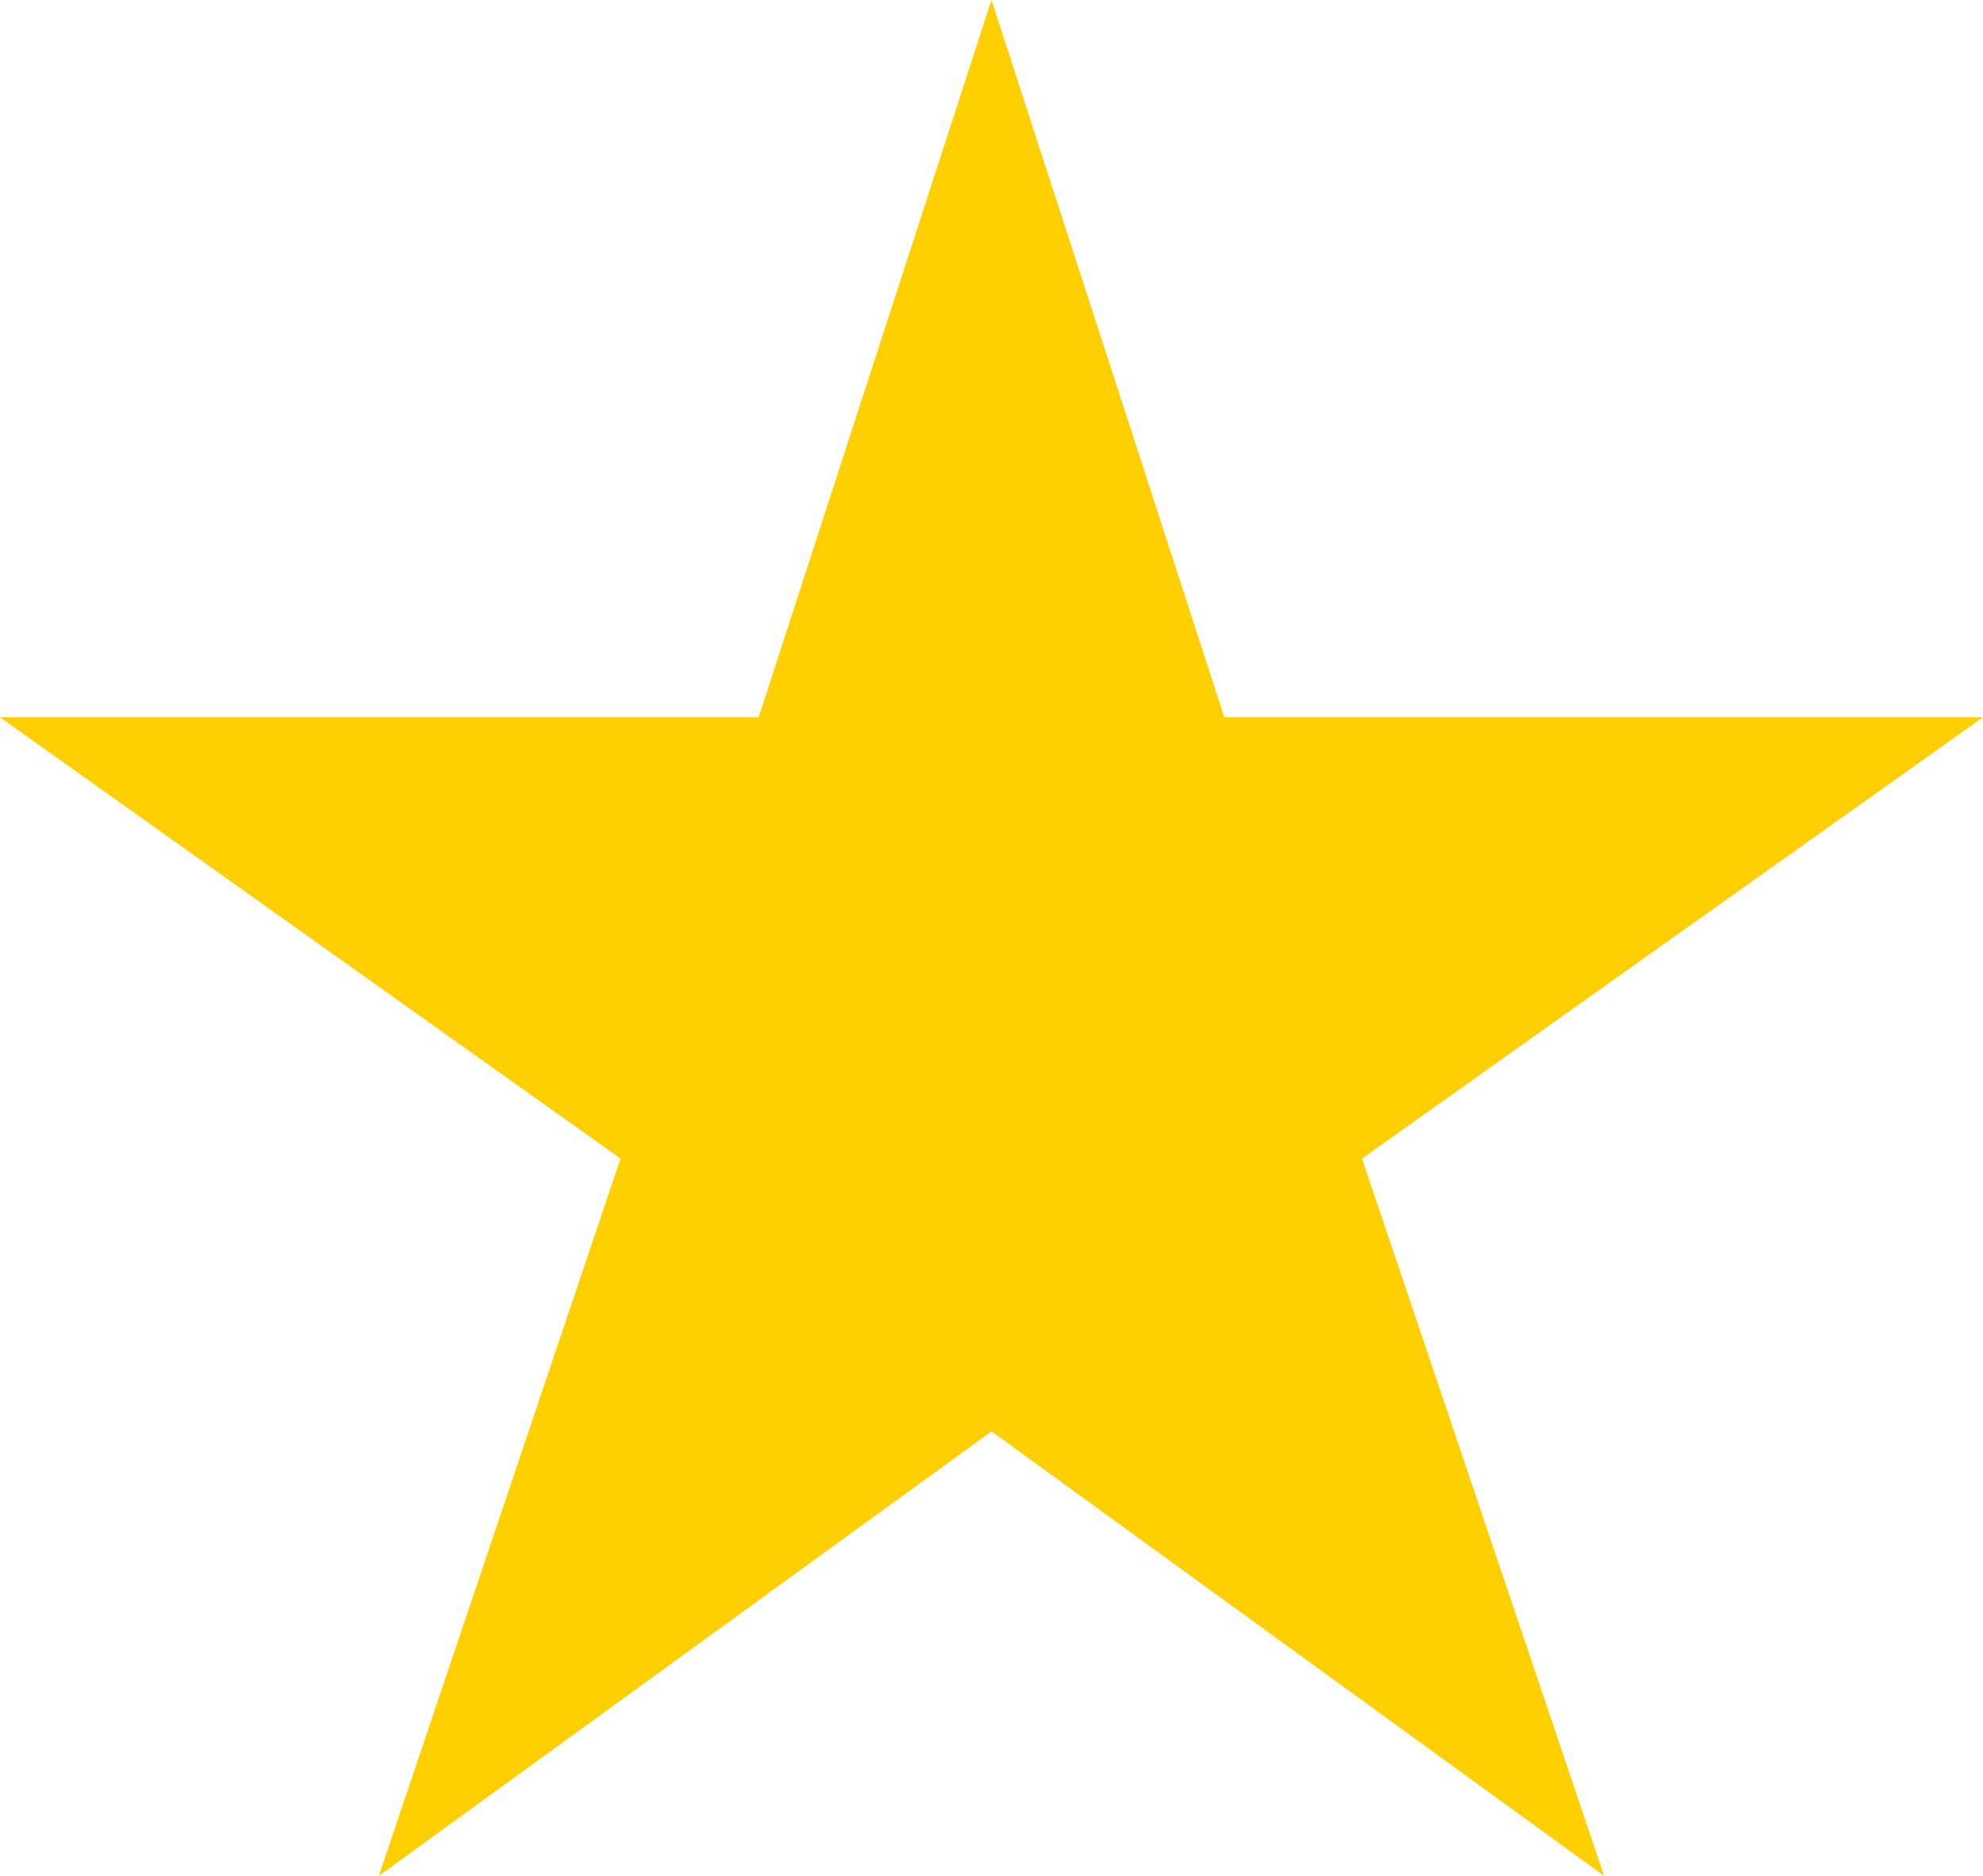 <?xml version="1.0" encoding="UTF-8"?> <svg xmlns="http://www.w3.org/2000/svg" width="37" height="35" viewBox="0 0 37 35" fill="none"><path d="M37 13.383H22.844L18.5 0L14.156 13.383H0L11.579 21.617L7.069 35L18.5 26.706L29.931 35L25.413 21.617L37 13.383Z" fill="#FFCF01"></path></svg> 